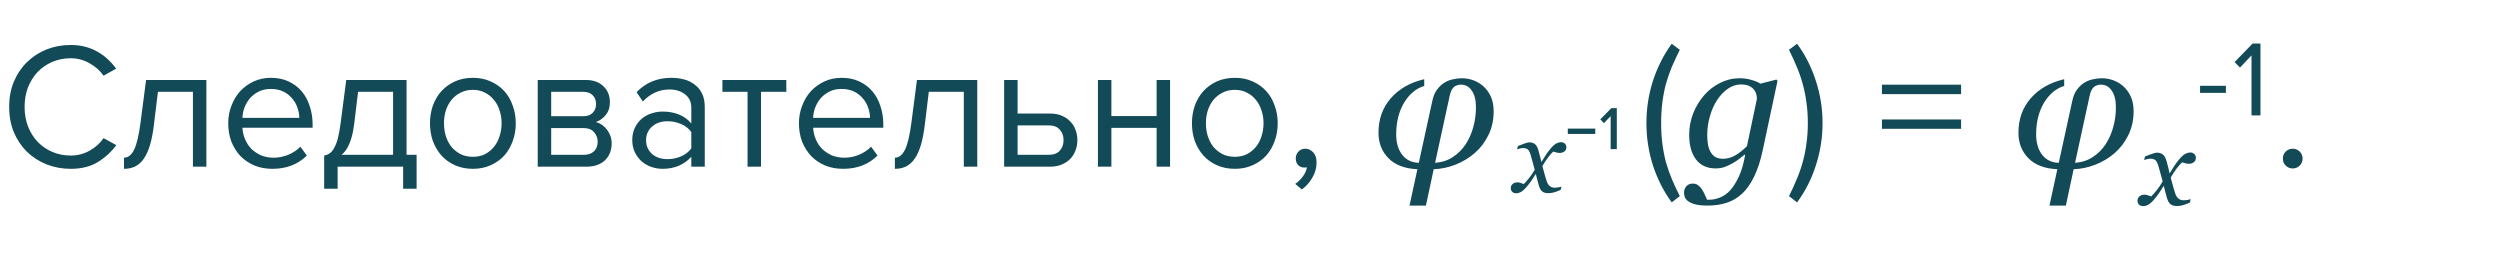 <?xml version="1.0" encoding="UTF-8"?> <svg xmlns="http://www.w3.org/2000/svg" width="195" height="20" viewBox="0 0 195 20" fill="none"> <path d="M5.516 13.168C4.844 13.168 4.214 13.051 3.626 12.818C3.047 12.585 2.539 12.258 2.1 11.838C1.671 11.409 1.33 10.9 1.078 10.312C0.835 9.715 0.714 9.057 0.714 8.338C0.714 7.619 0.835 6.966 1.078 6.378C1.33 5.781 1.671 5.272 2.1 4.852C2.539 4.423 3.047 4.091 3.626 3.858C4.214 3.625 4.844 3.508 5.516 3.508C5.927 3.508 6.305 3.555 6.65 3.648C7.005 3.741 7.327 3.872 7.616 4.04C7.915 4.208 8.181 4.404 8.414 4.628C8.657 4.852 8.871 5.095 9.058 5.356L8.078 5.902C7.807 5.51 7.443 5.188 6.986 4.936C6.538 4.675 6.048 4.544 5.516 4.544C5.003 4.544 4.527 4.637 4.088 4.824C3.649 5.011 3.267 5.272 2.94 5.608C2.623 5.944 2.371 6.345 2.184 6.812C2.007 7.269 1.918 7.778 1.918 8.338C1.918 8.889 2.007 9.397 2.184 9.864C2.371 10.331 2.623 10.732 2.94 11.068C3.267 11.404 3.649 11.665 4.088 11.852C4.527 12.039 5.003 12.132 5.516 12.132C6.048 12.132 6.538 12.006 6.986 11.754C7.443 11.502 7.807 11.175 8.078 10.774L9.072 11.32C8.68 11.852 8.195 12.295 7.616 12.65C7.047 12.995 6.347 13.168 5.516 13.168ZM9.672 12.3C9.989 12.3 10.251 12.095 10.456 11.684C10.661 11.273 10.829 10.569 10.96 9.57L11.394 6.238H16.098V13H15.048V7.162H12.318L12.01 9.696C11.935 10.331 11.833 10.867 11.702 11.306C11.571 11.745 11.408 12.104 11.212 12.384C11.025 12.655 10.801 12.855 10.54 12.986C10.288 13.107 9.999 13.168 9.672 13.168V12.3ZM21.247 13.168C20.742 13.168 20.28 13.084 19.86 12.916C19.441 12.739 19.076 12.496 18.768 12.188C18.47 11.871 18.232 11.497 18.055 11.068C17.887 10.629 17.802 10.144 17.802 9.612C17.802 9.127 17.887 8.669 18.055 8.24C18.223 7.801 18.451 7.423 18.741 7.106C19.039 6.789 19.389 6.537 19.791 6.35C20.201 6.163 20.649 6.07 21.134 6.07C21.648 6.07 22.105 6.163 22.506 6.35C22.908 6.537 23.248 6.793 23.529 7.12C23.808 7.447 24.018 7.834 24.159 8.282C24.308 8.721 24.383 9.192 24.383 9.696V9.962H18.909C18.927 10.279 18.997 10.583 19.119 10.872C19.24 11.152 19.403 11.399 19.608 11.614C19.823 11.819 20.075 11.987 20.364 12.118C20.654 12.239 20.98 12.3 21.345 12.3C21.736 12.3 22.114 12.225 22.479 12.076C22.843 11.927 23.16 11.717 23.43 11.446L23.934 12.132C23.599 12.468 23.206 12.725 22.759 12.902C22.311 13.079 21.806 13.168 21.247 13.168ZM23.346 9.192C23.346 8.94 23.3 8.683 23.206 8.422C23.122 8.151 22.987 7.909 22.8 7.694C22.623 7.47 22.395 7.288 22.114 7.148C21.834 7.008 21.503 6.938 21.12 6.938C20.756 6.938 20.439 7.008 20.169 7.148C19.898 7.288 19.669 7.465 19.483 7.68C19.305 7.895 19.165 8.137 19.062 8.408C18.969 8.669 18.918 8.931 18.909 9.192H23.346ZM25.285 12.132C25.444 12.104 25.584 12.048 25.705 11.964C25.836 11.88 25.953 11.745 26.055 11.558C26.167 11.371 26.265 11.119 26.349 10.802C26.433 10.485 26.508 10.074 26.573 9.57L27.007 6.238H31.711V12.076H32.495V14.722H31.445V13H26.335V14.722H25.285V12.132ZM27.623 9.696C27.539 10.34 27.413 10.849 27.245 11.222C27.087 11.595 26.886 11.88 26.643 12.076H30.661V7.162H27.931L27.623 9.696ZM36.885 13.168C36.371 13.168 35.905 13.075 35.485 12.888C35.074 12.701 34.724 12.449 34.435 12.132C34.145 11.805 33.922 11.427 33.763 10.998C33.614 10.569 33.539 10.107 33.539 9.612C33.539 9.127 33.614 8.669 33.763 8.24C33.922 7.801 34.145 7.423 34.435 7.106C34.724 6.789 35.074 6.537 35.485 6.35C35.905 6.163 36.371 6.07 36.885 6.07C37.398 6.07 37.86 6.163 38.271 6.35C38.691 6.537 39.045 6.789 39.335 7.106C39.624 7.423 39.843 7.801 39.993 8.24C40.151 8.669 40.231 9.127 40.231 9.612C40.231 10.107 40.151 10.569 39.993 10.998C39.843 11.427 39.624 11.805 39.335 12.132C39.045 12.449 38.691 12.701 38.271 12.888C37.86 13.075 37.398 13.168 36.885 13.168ZM36.885 12.23C37.249 12.23 37.566 12.16 37.837 12.02C38.117 11.871 38.35 11.679 38.537 11.446C38.733 11.203 38.877 10.923 38.971 10.606C39.074 10.289 39.125 9.957 39.125 9.612C39.125 9.267 39.074 8.94 38.971 8.632C38.877 8.315 38.733 8.039 38.537 7.806C38.35 7.563 38.117 7.372 37.837 7.232C37.566 7.083 37.249 7.008 36.885 7.008C36.521 7.008 36.199 7.083 35.919 7.232C35.639 7.372 35.401 7.563 35.205 7.806C35.018 8.039 34.873 8.315 34.771 8.632C34.678 8.94 34.631 9.267 34.631 9.612C34.631 9.957 34.678 10.289 34.771 10.606C34.873 10.923 35.018 11.203 35.205 11.446C35.401 11.679 35.639 11.871 35.919 12.02C36.199 12.16 36.521 12.23 36.885 12.23ZM41.943 13V6.238H45.667C46.264 6.238 46.731 6.401 47.067 6.728C47.403 7.045 47.571 7.461 47.571 7.974C47.571 8.385 47.459 8.721 47.235 8.982C47.02 9.243 46.768 9.421 46.479 9.514C46.647 9.561 46.805 9.635 46.955 9.738C47.104 9.841 47.235 9.967 47.347 10.116C47.459 10.265 47.547 10.429 47.613 10.606C47.678 10.783 47.711 10.97 47.711 11.166C47.711 11.717 47.538 12.16 47.193 12.496C46.847 12.832 46.362 13 45.737 13H41.943ZM45.527 12.076C45.863 12.076 46.129 11.987 46.325 11.81C46.521 11.623 46.619 11.367 46.619 11.04C46.619 10.769 46.525 10.527 46.339 10.312C46.152 10.097 45.881 9.99 45.527 9.99H42.993V12.076H45.527ZM45.485 9.066C45.811 9.066 46.059 8.977 46.227 8.8C46.404 8.623 46.493 8.399 46.493 8.128C46.493 7.829 46.404 7.596 46.227 7.428C46.059 7.251 45.811 7.162 45.485 7.162H42.993V9.066H45.485ZM53.922 13V12.23C53.353 12.855 52.606 13.168 51.682 13.168C51.393 13.168 51.108 13.121 50.828 13.028C50.548 12.935 50.297 12.795 50.072 12.608C49.849 12.412 49.666 12.174 49.526 11.894C49.386 11.614 49.316 11.292 49.316 10.928C49.316 10.555 49.386 10.228 49.526 9.948C49.666 9.668 49.849 9.435 50.072 9.248C50.297 9.061 50.548 8.926 50.828 8.842C51.108 8.749 51.393 8.702 51.682 8.702C52.149 8.702 52.569 8.777 52.943 8.926C53.325 9.075 53.652 9.309 53.922 9.626V8.408C53.922 7.951 53.759 7.601 53.432 7.358C53.115 7.106 52.709 6.98 52.215 6.98C51.421 6.98 50.73 7.293 50.142 7.918L49.653 7.19C50.371 6.443 51.272 6.07 52.355 6.07C52.709 6.07 53.045 6.112 53.362 6.196C53.68 6.28 53.955 6.415 54.188 6.602C54.431 6.779 54.623 7.013 54.763 7.302C54.903 7.591 54.972 7.941 54.972 8.352V13H53.922ZM52.06 12.412C52.434 12.412 52.784 12.342 53.111 12.202C53.447 12.062 53.717 11.852 53.922 11.572V10.298C53.717 10.018 53.447 9.808 53.111 9.668C52.784 9.528 52.434 9.458 52.06 9.458C51.566 9.458 51.164 9.598 50.856 9.878C50.548 10.149 50.395 10.503 50.395 10.942C50.395 11.371 50.548 11.726 50.856 12.006C51.164 12.277 51.566 12.412 52.06 12.412ZM58.309 13V7.162H56.349V6.238H61.333V7.162H59.359V13H58.309ZM65.762 13.168C65.258 13.168 64.796 13.084 64.376 12.916C63.956 12.739 63.592 12.496 63.284 12.188C62.986 11.871 62.748 11.497 62.57 11.068C62.402 10.629 62.318 10.144 62.318 9.612C62.318 9.127 62.402 8.669 62.57 8.24C62.738 7.801 62.967 7.423 63.256 7.106C63.555 6.789 63.905 6.537 64.306 6.35C64.717 6.163 65.165 6.07 65.65 6.07C66.163 6.07 66.621 6.163 67.022 6.35C67.424 6.537 67.764 6.793 68.044 7.12C68.324 7.447 68.534 7.834 68.674 8.282C68.823 8.721 68.898 9.192 68.898 9.696V9.962H63.424C63.443 10.279 63.513 10.583 63.634 10.872C63.755 11.152 63.919 11.399 64.124 11.614C64.339 11.819 64.591 11.987 64.88 12.118C65.169 12.239 65.496 12.3 65.86 12.3C66.252 12.3 66.63 12.225 66.994 12.076C67.358 11.927 67.675 11.717 67.946 11.446L68.45 12.132C68.114 12.468 67.722 12.725 67.274 12.902C66.826 13.079 66.322 13.168 65.762 13.168ZM67.862 9.192C67.862 8.94 67.816 8.683 67.722 8.422C67.638 8.151 67.503 7.909 67.316 7.694C67.139 7.47 66.91 7.288 66.63 7.148C66.35 7.008 66.019 6.938 65.636 6.938C65.272 6.938 64.955 7.008 64.684 7.148C64.413 7.288 64.185 7.465 63.998 7.68C63.821 7.895 63.681 8.137 63.578 8.408C63.485 8.669 63.434 8.931 63.424 9.192H67.862ZM69.801 12.3C70.118 12.3 70.379 12.095 70.585 11.684C70.79 11.273 70.958 10.569 71.089 9.57L71.523 6.238H76.227V13H75.177V7.162H72.447L72.139 9.696C72.064 10.331 71.962 10.867 71.831 11.306C71.7 11.745 71.537 12.104 71.341 12.384C71.154 12.655 70.93 12.855 70.669 12.986C70.417 13.107 70.127 13.168 69.801 13.168V12.3ZM79.373 6.238V8.856H81.907C82.253 8.856 82.556 8.912 82.817 9.024C83.088 9.136 83.312 9.29 83.489 9.486C83.676 9.673 83.811 9.892 83.895 10.144C83.989 10.387 84.035 10.648 84.035 10.928C84.035 11.208 83.989 11.474 83.895 11.726C83.802 11.978 83.667 12.197 83.489 12.384C83.312 12.571 83.088 12.72 82.817 12.832C82.556 12.944 82.253 13 81.907 13H78.323V6.238H79.373ZM79.373 9.78V12.076H81.795C82.178 12.076 82.467 11.969 82.663 11.754C82.859 11.539 82.957 11.264 82.957 10.928C82.957 10.601 82.859 10.331 82.663 10.116C82.477 9.892 82.187 9.78 81.795 9.78H79.373ZM85.638 13V6.238H86.688V9.052H90.216V6.238H91.266V13H90.216V9.976H86.688V13H85.638ZM96.317 13.168C95.803 13.168 95.337 13.075 94.916 12.888C94.506 12.701 94.156 12.449 93.867 12.132C93.577 11.805 93.353 11.427 93.195 10.998C93.045 10.569 92.971 10.107 92.971 9.612C92.971 9.127 93.045 8.669 93.195 8.24C93.353 7.801 93.577 7.423 93.867 7.106C94.156 6.789 94.506 6.537 94.916 6.35C95.337 6.163 95.803 6.07 96.317 6.07C96.83 6.07 97.292 6.163 97.703 6.35C98.123 6.537 98.477 6.789 98.766 7.106C99.056 7.423 99.275 7.801 99.424 8.24C99.583 8.669 99.662 9.127 99.662 9.612C99.662 10.107 99.583 10.569 99.424 10.998C99.275 11.427 99.056 11.805 98.766 12.132C98.477 12.449 98.123 12.701 97.703 12.888C97.292 13.075 96.83 13.168 96.317 13.168ZM96.317 12.23C96.68 12.23 96.998 12.16 97.269 12.02C97.549 11.871 97.782 11.679 97.969 11.446C98.165 11.203 98.309 10.923 98.403 10.606C98.505 10.289 98.556 9.957 98.556 9.612C98.556 9.267 98.505 8.94 98.403 8.632C98.309 8.315 98.165 8.039 97.969 7.806C97.782 7.563 97.549 7.372 97.269 7.232C96.998 7.083 96.68 7.008 96.317 7.008C95.953 7.008 95.63 7.083 95.35 7.232C95.07 7.372 94.832 7.563 94.636 7.806C94.45 8.039 94.305 8.315 94.203 8.632C94.109 8.94 94.062 9.267 94.062 9.612C94.062 9.957 94.109 10.289 94.203 10.606C94.305 10.923 94.45 11.203 94.636 11.446C94.832 11.679 95.07 11.871 95.35 12.02C95.63 12.16 95.953 12.23 96.317 12.23ZM102.693 12.664C102.693 13.093 102.581 13.495 102.357 13.868C102.142 14.241 101.871 14.545 101.545 14.778L101.027 14.344C101.251 14.195 101.451 13.999 101.629 13.756C101.806 13.513 101.909 13.275 101.937 13.042C101.899 13.061 101.834 13.07 101.741 13.07C101.545 13.07 101.381 13.005 101.251 12.874C101.129 12.743 101.069 12.571 101.069 12.356C101.069 12.151 101.139 11.973 101.279 11.824C101.419 11.675 101.596 11.6 101.811 11.6C102.044 11.6 102.249 11.693 102.427 11.88C102.604 12.067 102.693 12.328 102.693 12.664ZM116.505 8.693C116.505 9.363 116.368 9.979 116.095 10.539C115.821 11.095 115.466 11.562 115.028 11.94C114.586 12.323 114.085 12.624 113.524 12.843C112.968 13.062 112.403 13.18 111.829 13.198L111.221 16.035H109.942L110.558 13.198C109.578 13.157 108.826 12.872 108.302 12.344C107.782 11.815 107.522 11.152 107.522 10.354C107.522 9.297 107.841 8.402 108.479 7.668C109.122 6.93 109.993 6.433 111.091 6.178V6.704C110.448 6.9 109.922 7.34 109.512 8.023C109.106 8.707 108.903 9.527 108.903 10.484C108.903 11.141 109.061 11.671 109.375 12.077C109.689 12.478 110.12 12.685 110.667 12.699L111.727 7.846C111.804 7.495 111.925 7.21 112.089 6.991C112.253 6.772 112.433 6.599 112.629 6.472C112.82 6.344 113.046 6.251 113.306 6.191C113.565 6.132 113.805 6.103 114.023 6.103C114.324 6.103 114.62 6.155 114.912 6.26C115.204 6.365 115.466 6.52 115.698 6.725C115.94 6.939 116.133 7.205 116.279 7.524C116.43 7.839 116.505 8.229 116.505 8.693ZM115.124 8.372C115.124 7.816 115.017 7.383 114.803 7.073C114.589 6.759 114.308 6.602 113.962 6.602C113.743 6.602 113.559 6.663 113.408 6.786C113.258 6.909 113.146 7.142 113.073 7.483L111.938 12.699C112.467 12.663 112.932 12.51 113.333 12.241C113.739 11.972 114.069 11.642 114.324 11.25C114.589 10.844 114.787 10.396 114.919 9.903C115.056 9.407 115.124 8.896 115.124 8.372ZM130.395 15.786C129.76 14.918 129.27 13.952 128.925 12.888C128.589 11.824 128.421 10.727 128.421 9.598C128.421 8.469 128.589 7.377 128.925 6.322C129.27 5.258 129.76 4.287 130.395 3.41L131.025 3.886C130.801 4.334 130.595 4.773 130.409 5.202C130.231 5.631 130.077 6.075 129.947 6.532C129.825 6.989 129.732 7.47 129.667 7.974C129.601 8.469 129.569 9.01 129.569 9.598C129.569 10.177 129.601 10.718 129.667 11.222C129.732 11.726 129.825 12.207 129.947 12.664C130.077 13.112 130.231 13.551 130.409 13.98C130.595 14.419 130.801 14.857 131.025 15.296L130.395 15.786ZM136.124 12.077L136.076 12.063C135.985 12.136 135.855 12.239 135.687 12.371C135.522 12.503 135.349 12.62 135.167 12.72C134.957 12.843 134.745 12.943 134.531 13.021C134.317 13.098 134.08 13.137 133.82 13.137C133.16 13.137 132.649 12.904 132.289 12.44C131.934 11.97 131.756 11.325 131.756 10.505C131.756 9.94 131.858 9.391 132.063 8.857C132.273 8.324 132.558 7.85 132.918 7.436C133.264 7.035 133.679 6.713 134.162 6.472C134.645 6.226 135.151 6.103 135.68 6.103C136.008 6.103 136.318 6.146 136.609 6.232C136.901 6.314 137.136 6.412 137.313 6.526L138.564 6.205L138.646 6.308L137.498 11.694C137.325 12.51 137.102 13.198 136.828 13.759C136.559 14.324 136.247 14.771 135.892 15.099C135.527 15.436 135.124 15.675 134.682 15.816C134.244 15.962 133.747 16.035 133.191 16.035C132.813 16.035 132.503 16.006 132.262 15.946C132.025 15.887 131.838 15.81 131.701 15.714C131.564 15.618 131.471 15.509 131.421 15.386C131.375 15.267 131.353 15.153 131.353 15.044C131.353 14.839 131.414 14.666 131.537 14.524C131.66 14.388 131.829 14.319 132.043 14.319C132.212 14.319 132.355 14.367 132.474 14.463C132.592 14.563 132.688 14.67 132.761 14.784C132.838 14.903 132.913 15.044 132.986 15.208C133.059 15.372 133.114 15.495 133.15 15.577H133.355C133.606 15.577 133.875 15.52 134.162 15.406C134.449 15.292 134.711 15.108 134.948 14.852C135.19 14.588 135.415 14.233 135.625 13.786C135.835 13.344 136.001 12.774 136.124 12.077ZM137.04 7.709C137.04 7.581 137.02 7.452 136.979 7.319C136.942 7.183 136.871 7.057 136.767 6.943C136.666 6.834 136.539 6.747 136.384 6.684C136.229 6.62 136.031 6.588 135.789 6.588C135.438 6.588 135.105 6.695 134.791 6.909C134.481 7.119 134.201 7.408 133.95 7.777C133.718 8.124 133.529 8.543 133.383 9.035C133.237 9.527 133.164 10.022 133.164 10.519C133.164 10.787 133.182 11.036 133.219 11.264C133.26 11.487 133.328 11.683 133.424 11.852C133.52 12.02 133.645 12.152 133.8 12.248C133.959 12.339 134.164 12.385 134.415 12.385C134.734 12.385 135.051 12.294 135.365 12.111C135.68 11.925 135.978 11.688 136.261 11.4L137.04 7.709ZM139.541 15.296C139.765 14.857 139.965 14.419 140.143 13.98C140.329 13.551 140.483 13.112 140.605 12.664C140.735 12.207 140.833 11.726 140.899 11.222C140.973 10.718 141.011 10.177 141.011 9.598C141.011 9.01 140.973 8.469 140.899 7.974C140.833 7.47 140.735 6.989 140.605 6.532C140.483 6.075 140.329 5.631 140.143 5.202C139.965 4.773 139.765 4.334 139.541 3.886L140.171 3.41C140.815 4.287 141.305 5.258 141.641 6.322C141.986 7.377 142.159 8.469 142.159 9.598C142.159 10.727 141.986 11.824 141.641 12.888C141.305 13.952 140.815 14.918 140.171 15.786L139.541 15.296ZM146.791 7.344V6.602H152.965V7.344H146.791ZM146.791 10.046V9.318H152.965V10.046H146.791ZM166.421 8.693C166.421 9.363 166.284 9.979 166.011 10.539C165.737 11.095 165.382 11.562 164.944 11.94C164.502 12.323 164.001 12.624 163.44 12.843C162.884 13.062 162.319 13.18 161.745 13.198L161.137 16.035H159.858L160.474 13.198C159.494 13.157 158.742 12.872 158.218 12.344C157.698 11.815 157.438 11.152 157.438 10.354C157.438 9.297 157.757 8.402 158.396 7.668C159.038 6.93 159.909 6.433 161.007 6.178V6.704C160.364 6.9 159.838 7.34 159.428 8.023C159.022 8.707 158.819 9.527 158.819 10.484C158.819 11.141 158.977 11.671 159.291 12.077C159.605 12.478 160.036 12.685 160.583 12.699L161.643 7.846C161.72 7.495 161.841 7.21 162.005 6.991C162.169 6.772 162.349 6.599 162.545 6.472C162.736 6.344 162.962 6.251 163.222 6.191C163.481 6.132 163.721 6.103 163.939 6.103C164.24 6.103 164.536 6.155 164.828 6.26C165.12 6.365 165.382 6.52 165.614 6.725C165.856 6.939 166.049 7.205 166.195 7.524C166.346 7.839 166.421 8.229 166.421 8.693ZM165.04 8.372C165.04 7.816 164.933 7.383 164.719 7.073C164.505 6.759 164.224 6.602 163.878 6.602C163.659 6.602 163.475 6.663 163.324 6.786C163.174 6.909 163.062 7.142 162.989 7.483L161.854 12.699C162.383 12.663 162.848 12.51 163.249 12.241C163.655 11.972 163.985 11.642 164.24 11.25C164.505 10.844 164.703 10.396 164.835 9.903C164.972 9.407 165.04 8.896 165.04 8.372ZM171.277 12.313C171.274 12.471 171.216 12.589 171.101 12.665C170.989 12.739 170.866 12.776 170.732 12.776C170.65 12.776 170.557 12.762 170.453 12.735C170.349 12.705 170.267 12.681 170.207 12.661C170.084 12.771 169.94 12.932 169.776 13.145C169.615 13.359 169.462 13.594 169.317 13.851C169.382 14.111 169.441 14.333 169.493 14.519C169.545 14.703 169.601 14.887 169.661 15.073C169.713 15.24 169.794 15.374 169.903 15.475C170.015 15.573 170.162 15.623 170.342 15.623C170.408 15.623 170.498 15.614 170.613 15.598C170.728 15.579 170.816 15.558 170.879 15.537L170.805 15.807C170.543 15.917 170.345 15.988 170.211 16.02C170.079 16.053 169.937 16.07 169.784 16.07C169.593 16.07 169.434 16.026 169.308 15.938C169.185 15.851 169.086 15.671 169.009 15.397C168.954 15.197 168.909 15.031 168.874 14.897C168.841 14.76 168.808 14.625 168.775 14.491C168.649 14.679 168.546 14.841 168.463 14.975C168.381 15.106 168.245 15.288 168.053 15.52C167.887 15.723 167.733 15.866 167.594 15.951C167.454 16.035 167.312 16.078 167.167 16.078C167.039 16.078 166.934 16.041 166.852 15.967C166.767 15.891 166.724 15.785 166.724 15.651C166.724 15.523 166.774 15.414 166.872 15.323C166.971 15.23 167.106 15.184 167.278 15.184C167.366 15.184 167.45 15.2 167.532 15.233C167.617 15.263 167.705 15.292 167.795 15.319C167.899 15.221 168.036 15.068 168.205 14.86C168.377 14.652 168.537 14.415 168.685 14.15C168.633 13.956 168.576 13.743 168.513 13.51C168.453 13.278 168.395 13.074 168.34 12.899C168.269 12.678 168.187 12.536 168.094 12.473C168.001 12.41 167.882 12.378 167.738 12.378C167.658 12.378 167.573 12.389 167.483 12.411C167.396 12.433 167.314 12.455 167.237 12.477L167.315 12.206C167.526 12.119 167.714 12.047 167.881 11.993C168.051 11.935 168.165 11.907 168.226 11.907C168.414 11.907 168.57 11.953 168.693 12.046C168.819 12.136 168.919 12.313 168.993 12.575C169.077 12.879 169.127 13.065 169.14 13.133C169.157 13.199 169.187 13.33 169.23 13.527C169.362 13.324 169.468 13.153 169.55 13.014C169.632 12.875 169.766 12.69 169.952 12.46C170.125 12.244 170.283 12.097 170.428 12.017C170.576 11.935 170.717 11.894 170.851 11.894C170.971 11.894 171.072 11.934 171.154 12.013C171.239 12.09 171.28 12.19 171.277 12.313ZM171.605 7.244V6.69H173.621V7.244H171.605ZM175.618 9V4.321L174.72 5.27L174.3 4.842L175.702 3.397H176.316V9H175.618ZM178.832 13.14C178.617 13.14 178.435 13.065 178.286 12.916C178.136 12.767 178.062 12.585 178.062 12.37C178.062 12.155 178.136 11.973 178.286 11.824C178.435 11.675 178.617 11.6 178.832 11.6C179.046 11.6 179.228 11.675 179.378 11.824C179.527 11.973 179.602 12.155 179.602 12.37C179.602 12.585 179.527 12.767 179.378 12.916C179.228 13.065 179.046 13.14 178.832 13.14Z" fill="#124A57"></path> <path d="M122.176 11.488C122.173 11.639 122.117 11.751 122.008 11.824C121.901 11.895 121.784 11.93 121.656 11.93C121.578 11.93 121.49 11.917 121.391 11.891C121.292 11.862 121.214 11.838 121.156 11.82C121.039 11.925 120.902 12.078 120.746 12.281C120.592 12.484 120.447 12.708 120.309 12.953C120.371 13.2 120.427 13.413 120.477 13.59C120.526 13.764 120.579 13.94 120.637 14.117C120.686 14.276 120.763 14.404 120.867 14.5C120.974 14.594 121.113 14.641 121.285 14.641C121.348 14.641 121.434 14.633 121.543 14.617C121.652 14.599 121.737 14.579 121.797 14.559L121.727 14.816C121.477 14.921 121.288 14.988 121.16 15.02C121.035 15.051 120.9 15.066 120.754 15.066C120.572 15.066 120.421 15.025 120.301 14.941C120.184 14.858 120.089 14.686 120.016 14.426C119.964 14.236 119.921 14.077 119.887 13.949C119.855 13.819 119.824 13.69 119.793 13.562C119.673 13.742 119.574 13.896 119.496 14.023C119.418 14.148 119.288 14.322 119.105 14.543C118.947 14.736 118.801 14.872 118.668 14.953C118.535 15.034 118.4 15.074 118.262 15.074C118.139 15.074 118.039 15.039 117.961 14.969C117.88 14.896 117.84 14.796 117.84 14.668C117.84 14.546 117.887 14.441 117.98 14.355C118.074 14.267 118.203 14.223 118.367 14.223C118.451 14.223 118.531 14.238 118.609 14.27C118.69 14.298 118.773 14.325 118.859 14.352C118.958 14.258 119.089 14.112 119.25 13.914C119.414 13.716 119.566 13.491 119.707 13.238C119.658 13.053 119.603 12.85 119.543 12.629C119.486 12.408 119.431 12.213 119.379 12.047C119.311 11.836 119.233 11.7 119.145 11.641C119.056 11.581 118.943 11.551 118.805 11.551C118.729 11.551 118.648 11.561 118.562 11.582C118.479 11.603 118.401 11.624 118.328 11.645L118.402 11.387C118.603 11.303 118.783 11.236 118.941 11.184C119.103 11.129 119.212 11.102 119.27 11.102C119.449 11.102 119.598 11.146 119.715 11.234C119.835 11.32 119.93 11.488 120 11.738C120.081 12.027 120.128 12.204 120.141 12.27C120.156 12.332 120.185 12.457 120.227 12.645C120.352 12.452 120.453 12.289 120.531 12.156C120.609 12.023 120.737 11.848 120.914 11.629C121.078 11.423 121.229 11.283 121.367 11.207C121.508 11.129 121.642 11.09 121.77 11.09C121.884 11.09 121.98 11.128 122.059 11.203C122.139 11.276 122.178 11.371 122.176 11.488ZM122.288 10.448V10.032H124.432V10.448H122.288ZM125.631 11.632V9.056L125.103 9.608L124.823 9.312L125.687 8.432H126.111V11.632H125.631Z" fill="#124A57"></path> </svg> 